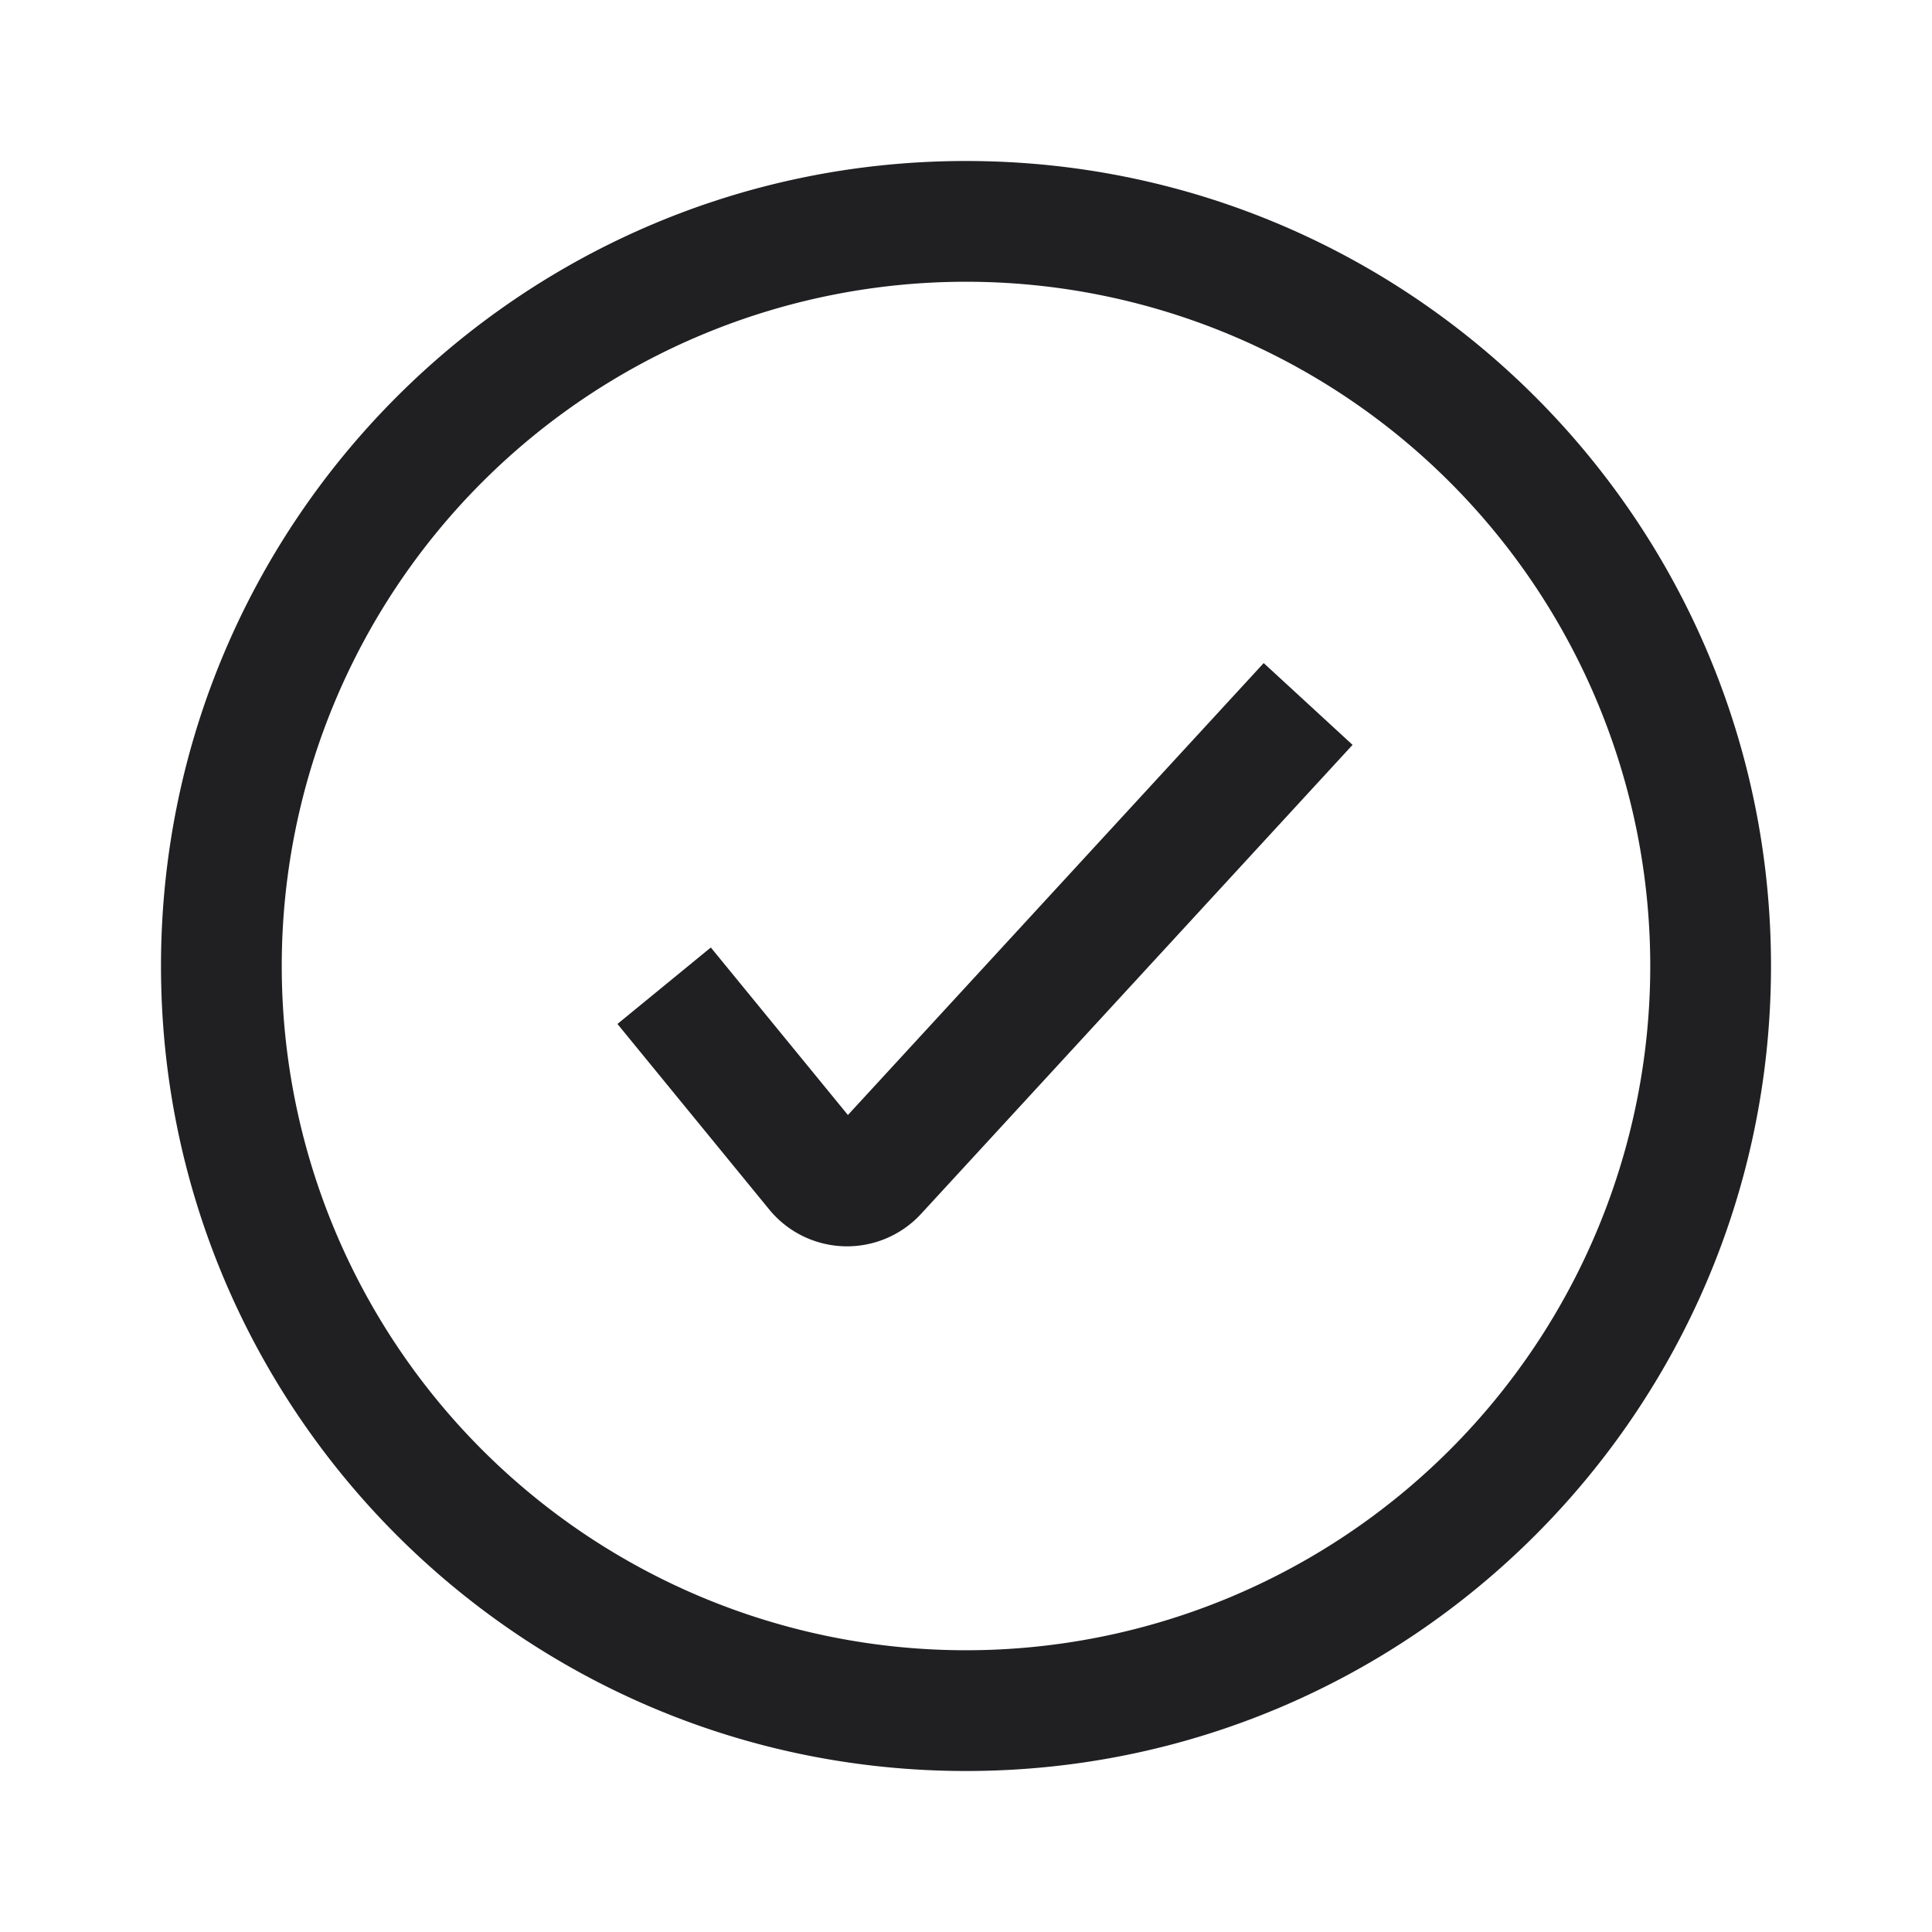 <svg width="24" height="24" fill="none" xmlns="http://www.w3.org/2000/svg"><path d="m15.698 8.237-5.165 5.614L8.83 11.77l-1.16.95 1.885 2.304a1.25 1.25 0 0 0 1.887.055l5.36-5.826-1.104-1.016Z" fill="#202023"/><path fill-rule="evenodd" clip-rule="evenodd" d="M12 2C6.477 2 2 6.477 2 12s4.477 10 10 10 10-4.477 10-10S17.523 2 12 2ZM3.5 12a8.5 8.5 0 1 1 17 0 8.5 8.5 0 0 1-17 0Z" fill="#202023"/></svg>
